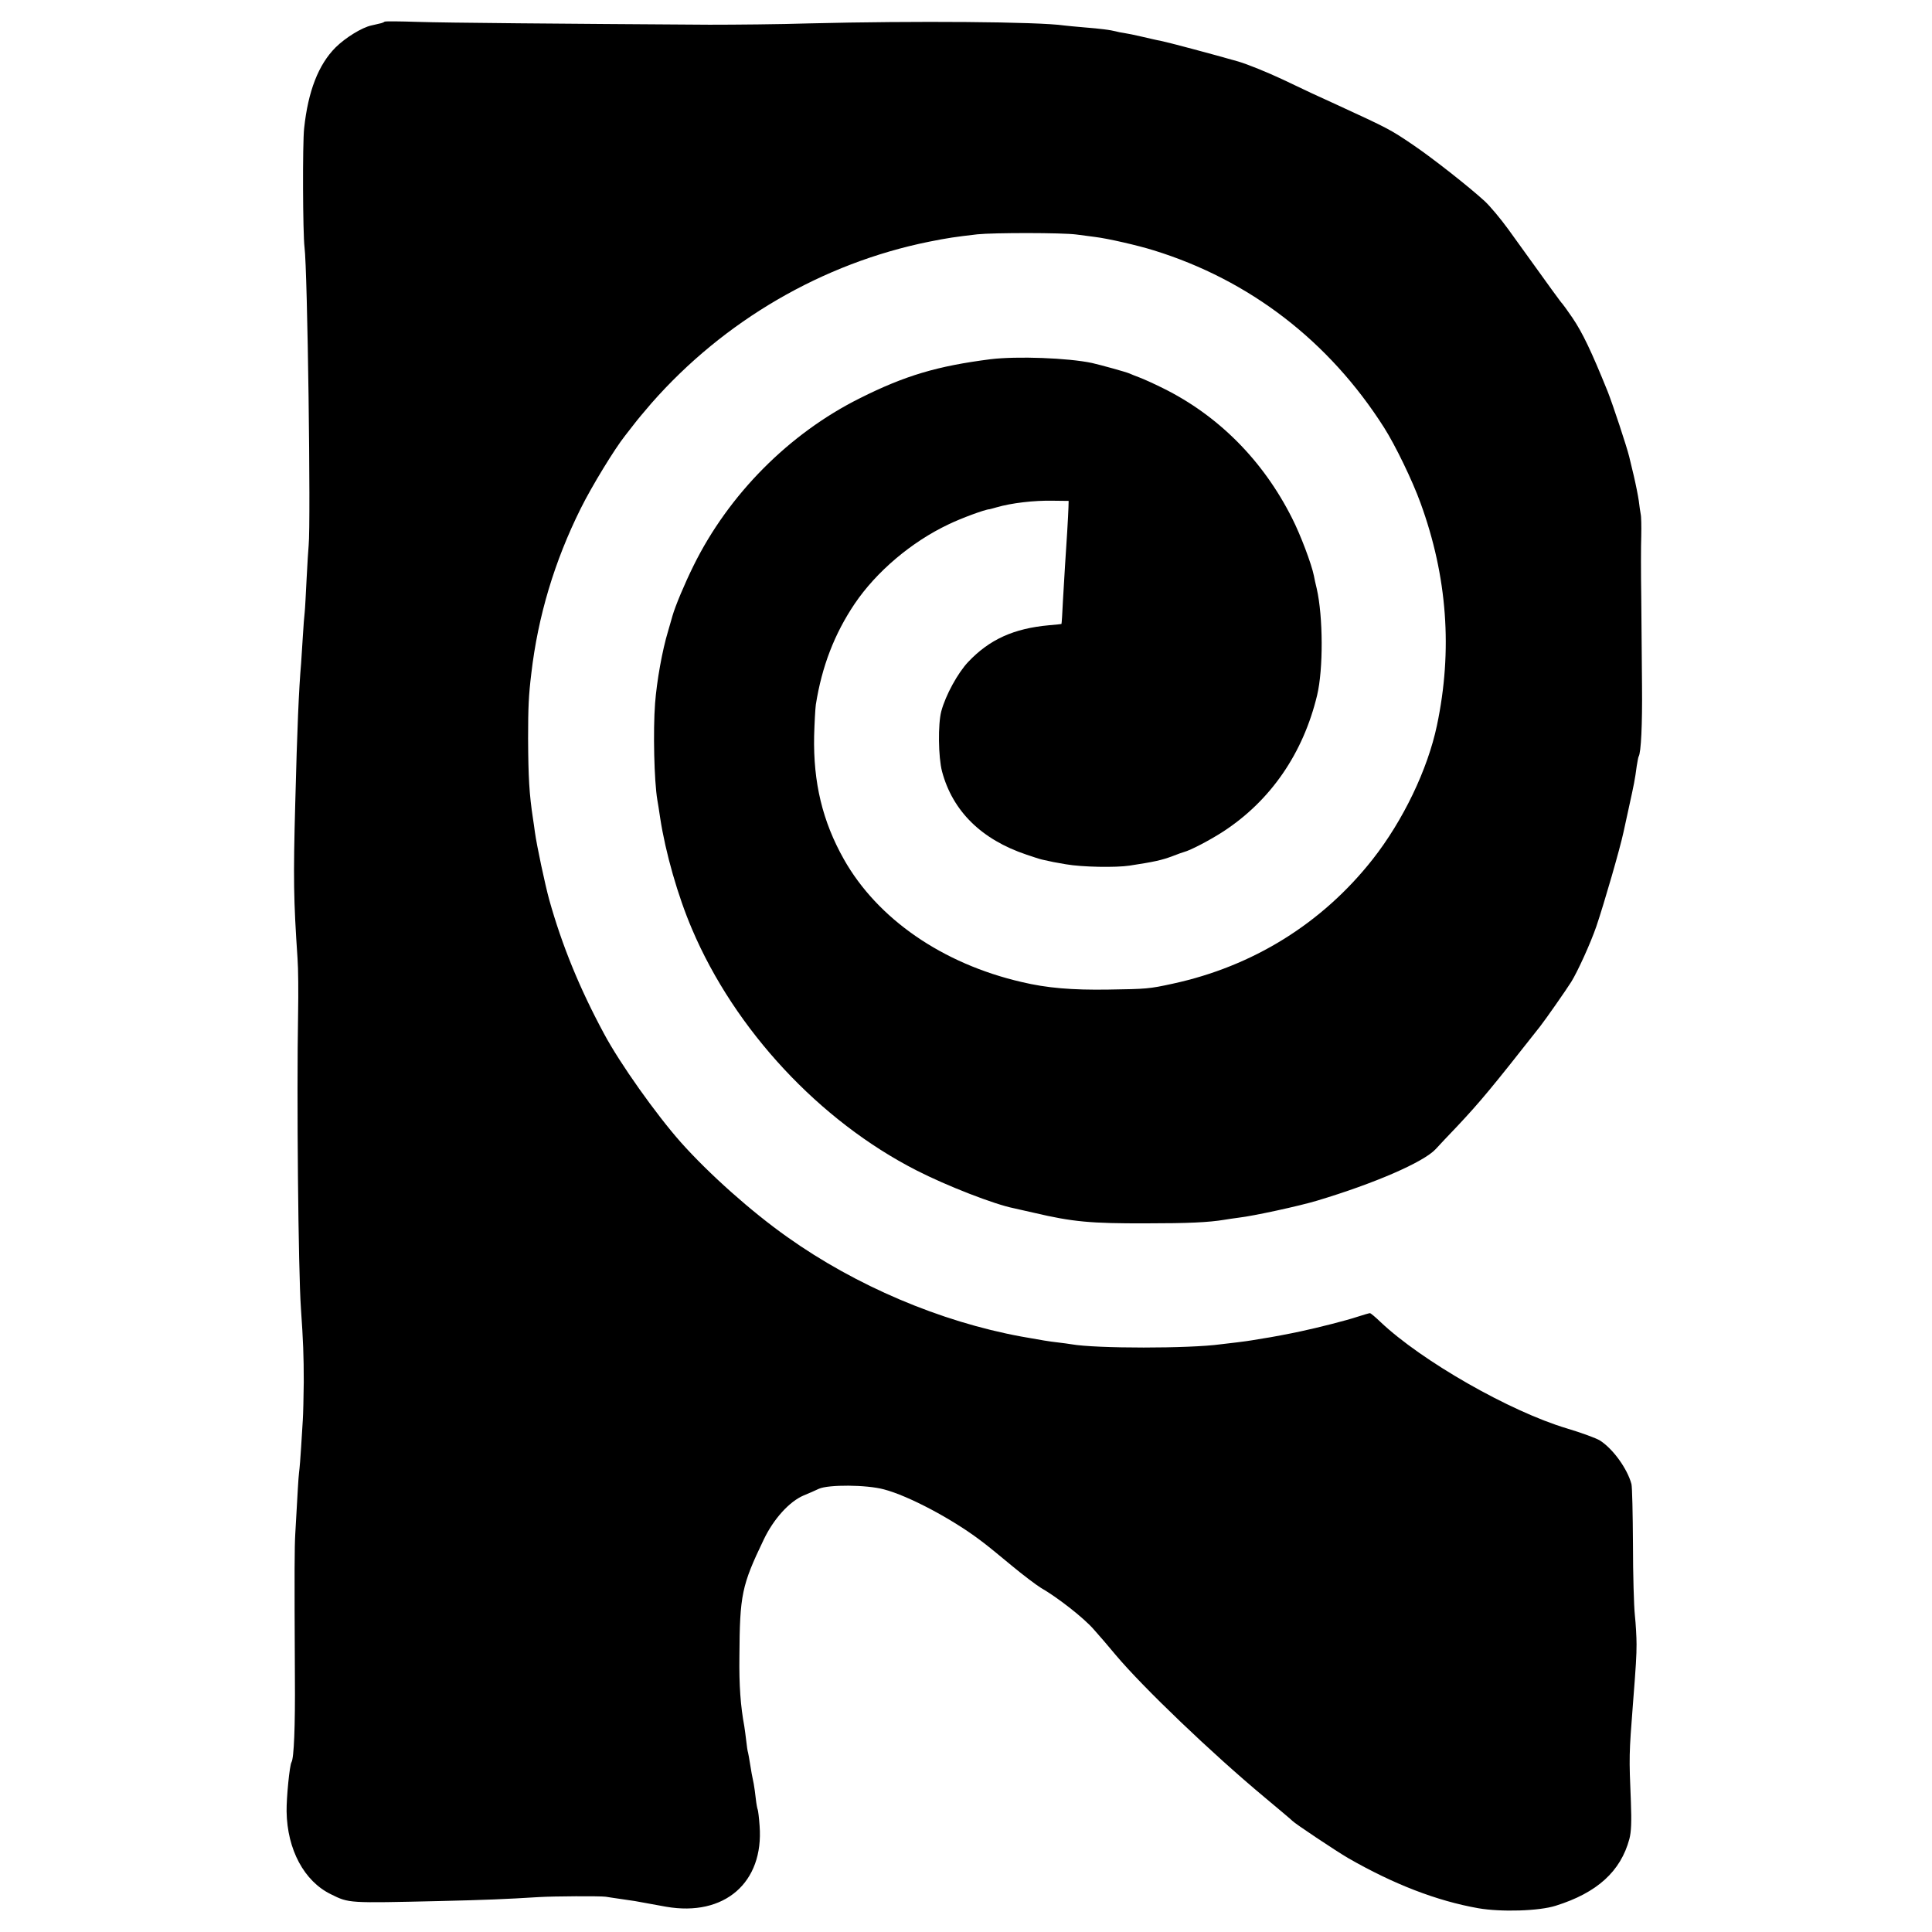 <?xml version="1.0" standalone="no"?>
<!DOCTYPE svg PUBLIC "-//W3C//DTD SVG 20010904//EN"
 "http://www.w3.org/TR/2001/REC-SVG-20010904/DTD/svg10.dtd">
<svg version="1.0" xmlns="http://www.w3.org/2000/svg"
 width="1024pt" height="1024pt" viewBox="0 0 1024 1024"
 preserveAspectRatio="xMidYMid meet">
<g transform="translate(0,1024) scale(0.1,-0.1)"
fill="#000000" stroke="none">
<path d="M2038 10125 c-3 -3 -15 -8 -27 -10 -11 -3 -31 -7 -43 -10 -50 -11
-136 -64 -189 -116 -91 -91 -146 -232 -167 -429 -9 -81 -7 -557 2 -630 16
-121 34 -1463 22 -1580 -2 -19 -7 -100 -11 -180 -4 -80 -8 -158 -10 -175 -2
-16 -7 -75 -10 -130 -3 -55 -8 -118 -9 -140 -12 -137 -21 -348 -31 -740 -11
-402 -9 -513 12 -825 4 -52 5 -183 3 -290 -8 -437 1 -1368 15 -1565 12 -171
15 -253 15 -390 -1 -82 -3 -172 -5 -200 -2 -27 -6 -93 -9 -145 -3 -52 -8 -113
-11 -135 -4 -36 -6 -78 -20 -325 -4 -74 -5 -171 -2 -760 2 -261 -5 -429 -18
-450 -10 -16 -27 -187 -26 -261 3 -202 93 -370 235 -439 97 -48 90 -47 576
-36 250 6 347 10 525 21 82 5 324 6 355 2 14 -2 50 -8 80 -12 30 -4 64 -9 75
-11 20 -4 97 -18 165 -30 310 -54 519 128 496 429 -3 44 -8 82 -10 86 -2 3 -7
29 -10 56 -3 28 -8 64 -11 80 -3 17 -8 41 -11 55 -2 14 -7 41 -10 60 -3 19 -7
42 -9 50 -3 8 -7 38 -10 65 -3 28 -8 61 -10 75 -20 108 -28 217 -26 371 2 327
12 375 129 619 52 109 136 202 212 234 25 10 61 26 80 35 51 23 252 22 345 -3
130 -34 360 -156 511 -270 33 -24 107 -85 166 -134 59 -49 129 -102 155 -118
89 -51 228 -160 280 -220 29 -32 81 -93 115 -134 146 -174 512 -524 788 -754
80 -67 147 -123 150 -127 11 -13 230 -159 295 -197 242 -139 470 -227 690
-266 121 -21 322 -15 410 13 221 69 345 183 391 354 10 38 12 90 8 197 -10
240 -10 251 11 520 16 204 19 255 19 315 0 39 -4 108 -9 155 -5 47 -10 216
-10 375 -1 160 -4 303 -8 319 -22 82 -98 187 -167 231 -19 12 -98 41 -175 64
-302 90 -771 358 -989 565 -26 25 -51 46 -55 46 -4 0 -35 -9 -69 -20 -50 -17
-206 -57 -296 -76 -54 -12 -165 -33 -201 -38 -23 -4 -50 -8 -60 -10 -11 -2
-47 -7 -80 -11 -33 -4 -71 -8 -85 -10 -165 -23 -661 -23 -791 0 -13 2 -46 7
-74 10 -44 5 -81 11 -192 31 -429 79 -877 269 -1241 528 -191 135 -415 335
-563 501 -132 149 -323 418 -407 575 -129 239 -223 468 -291 711 -22 80 -66
286 -76 359 -3 25 -8 56 -10 70 -20 131 -25 220 -26 425 0 167 3 230 17 345
35 303 123 596 262 875 58 117 180 317 236 387 11 14 32 41 46 59 14 19 56 69
93 112 384 437 907 742 1472 856 100 20 135 25 255 39 87 9 450 9 525 -1 33
-4 78 -10 99 -13 67 -8 228 -45 311 -71 508 -157 929 -481 1220 -938 60 -94
151 -282 194 -401 142 -389 171 -781 87 -1179 -49 -233 -179 -504 -341 -710
-267 -339 -634 -567 -1060 -659 -124 -27 -137 -28 -340 -31 -192 -3 -326 8
-460 40 -420 97 -764 335 -942 650 -114 202 -163 408 -158 655 2 69 6 143 9
165 32 203 99 376 206 535 115 170 301 328 498 421 66 32 193 79 217 80 2 0
19 5 37 10 79 23 198 37 298 35 l84 -1 -1 -35 c-1 -38 -11 -207 -18 -305 -2
-33 -7 -116 -11 -185 -3 -69 -7 -126 -8 -127 -1 -1 -30 -4 -66 -7 -187 -17
-315 -75 -428 -194 -55 -58 -120 -176 -143 -262 -18 -68 -16 -243 4 -319 56
-210 209 -361 448 -441 35 -12 72 -24 82 -26 52 -12 68 -15 127 -25 86 -15
265 -18 337 -7 131 20 171 29 227 50 28 11 56 21 61 22 35 9 138 63 209 109
251 164 423 414 497 722 33 138 32 416 -2 565 -6 25 -13 55 -15 68 -12 61 -71
218 -116 306 -154 306 -391 544 -685 689 -48 24 -104 49 -123 56 -19 7 -44 17
-55 22 -19 8 -149 44 -197 55 -127 27 -398 37 -538 20 -281 -36 -452 -86 -693
-207 -375 -187 -695 -510 -881 -887 -47 -95 -97 -214 -112 -267 -1 -5 -12 -41
-23 -80 -31 -102 -60 -265 -69 -383 -11 -146 -5 -411 12 -512 3 -14 9 -56 15
-95 28 -184 94 -415 169 -590 227 -534 676 -1016 1189 -1278 162 -83 415 -181
517 -201 11 -3 59 -13 106 -24 204 -48 301 -57 595 -56 221 0 331 5 415 19 14
3 48 7 75 11 79 9 322 62 415 90 307 92 564 204 629 273 18 20 70 75 115 122
123 131 185 206 439 529 29 37 136 190 165 236 34 55 102 204 133 294 42 124
126 415 144 500 2 8 15 68 29 133 27 123 31 142 41 217 4 24 8 47 10 50 13 20
20 170 18 375 -1 132 -3 344 -4 470 -2 127 -2 273 0 325 1 52 0 104 -3 115 -2
11 -7 43 -10 70 -4 28 -16 88 -27 135 -11 47 -22 92 -24 100 -12 50 -87 277
-114 345 -87 215 -133 311 -187 391 -26 38 -50 71 -53 74 -6 5 -44 57 -287
395 -40 55 -96 122 -125 149 -82 75 -272 225 -381 299 -118 80 -127 85 -403
212 -108 49 -145 66 -287 134 -81 38 -187 81 -235 95 -140 40 -373 102 -413
110 -14 2 -56 12 -95 21 -38 9 -82 18 -97 20 -15 2 -35 6 -45 9 -27 7 -79 14
-168 21 -44 4 -91 8 -105 10 -136 20 -793 25 -1350 11 -157 -5 -395 -7 -530
-7 -783 5 -1396 10 -1546 15 -94 3 -173 4 -176 1z"/>
</g>
</svg>

